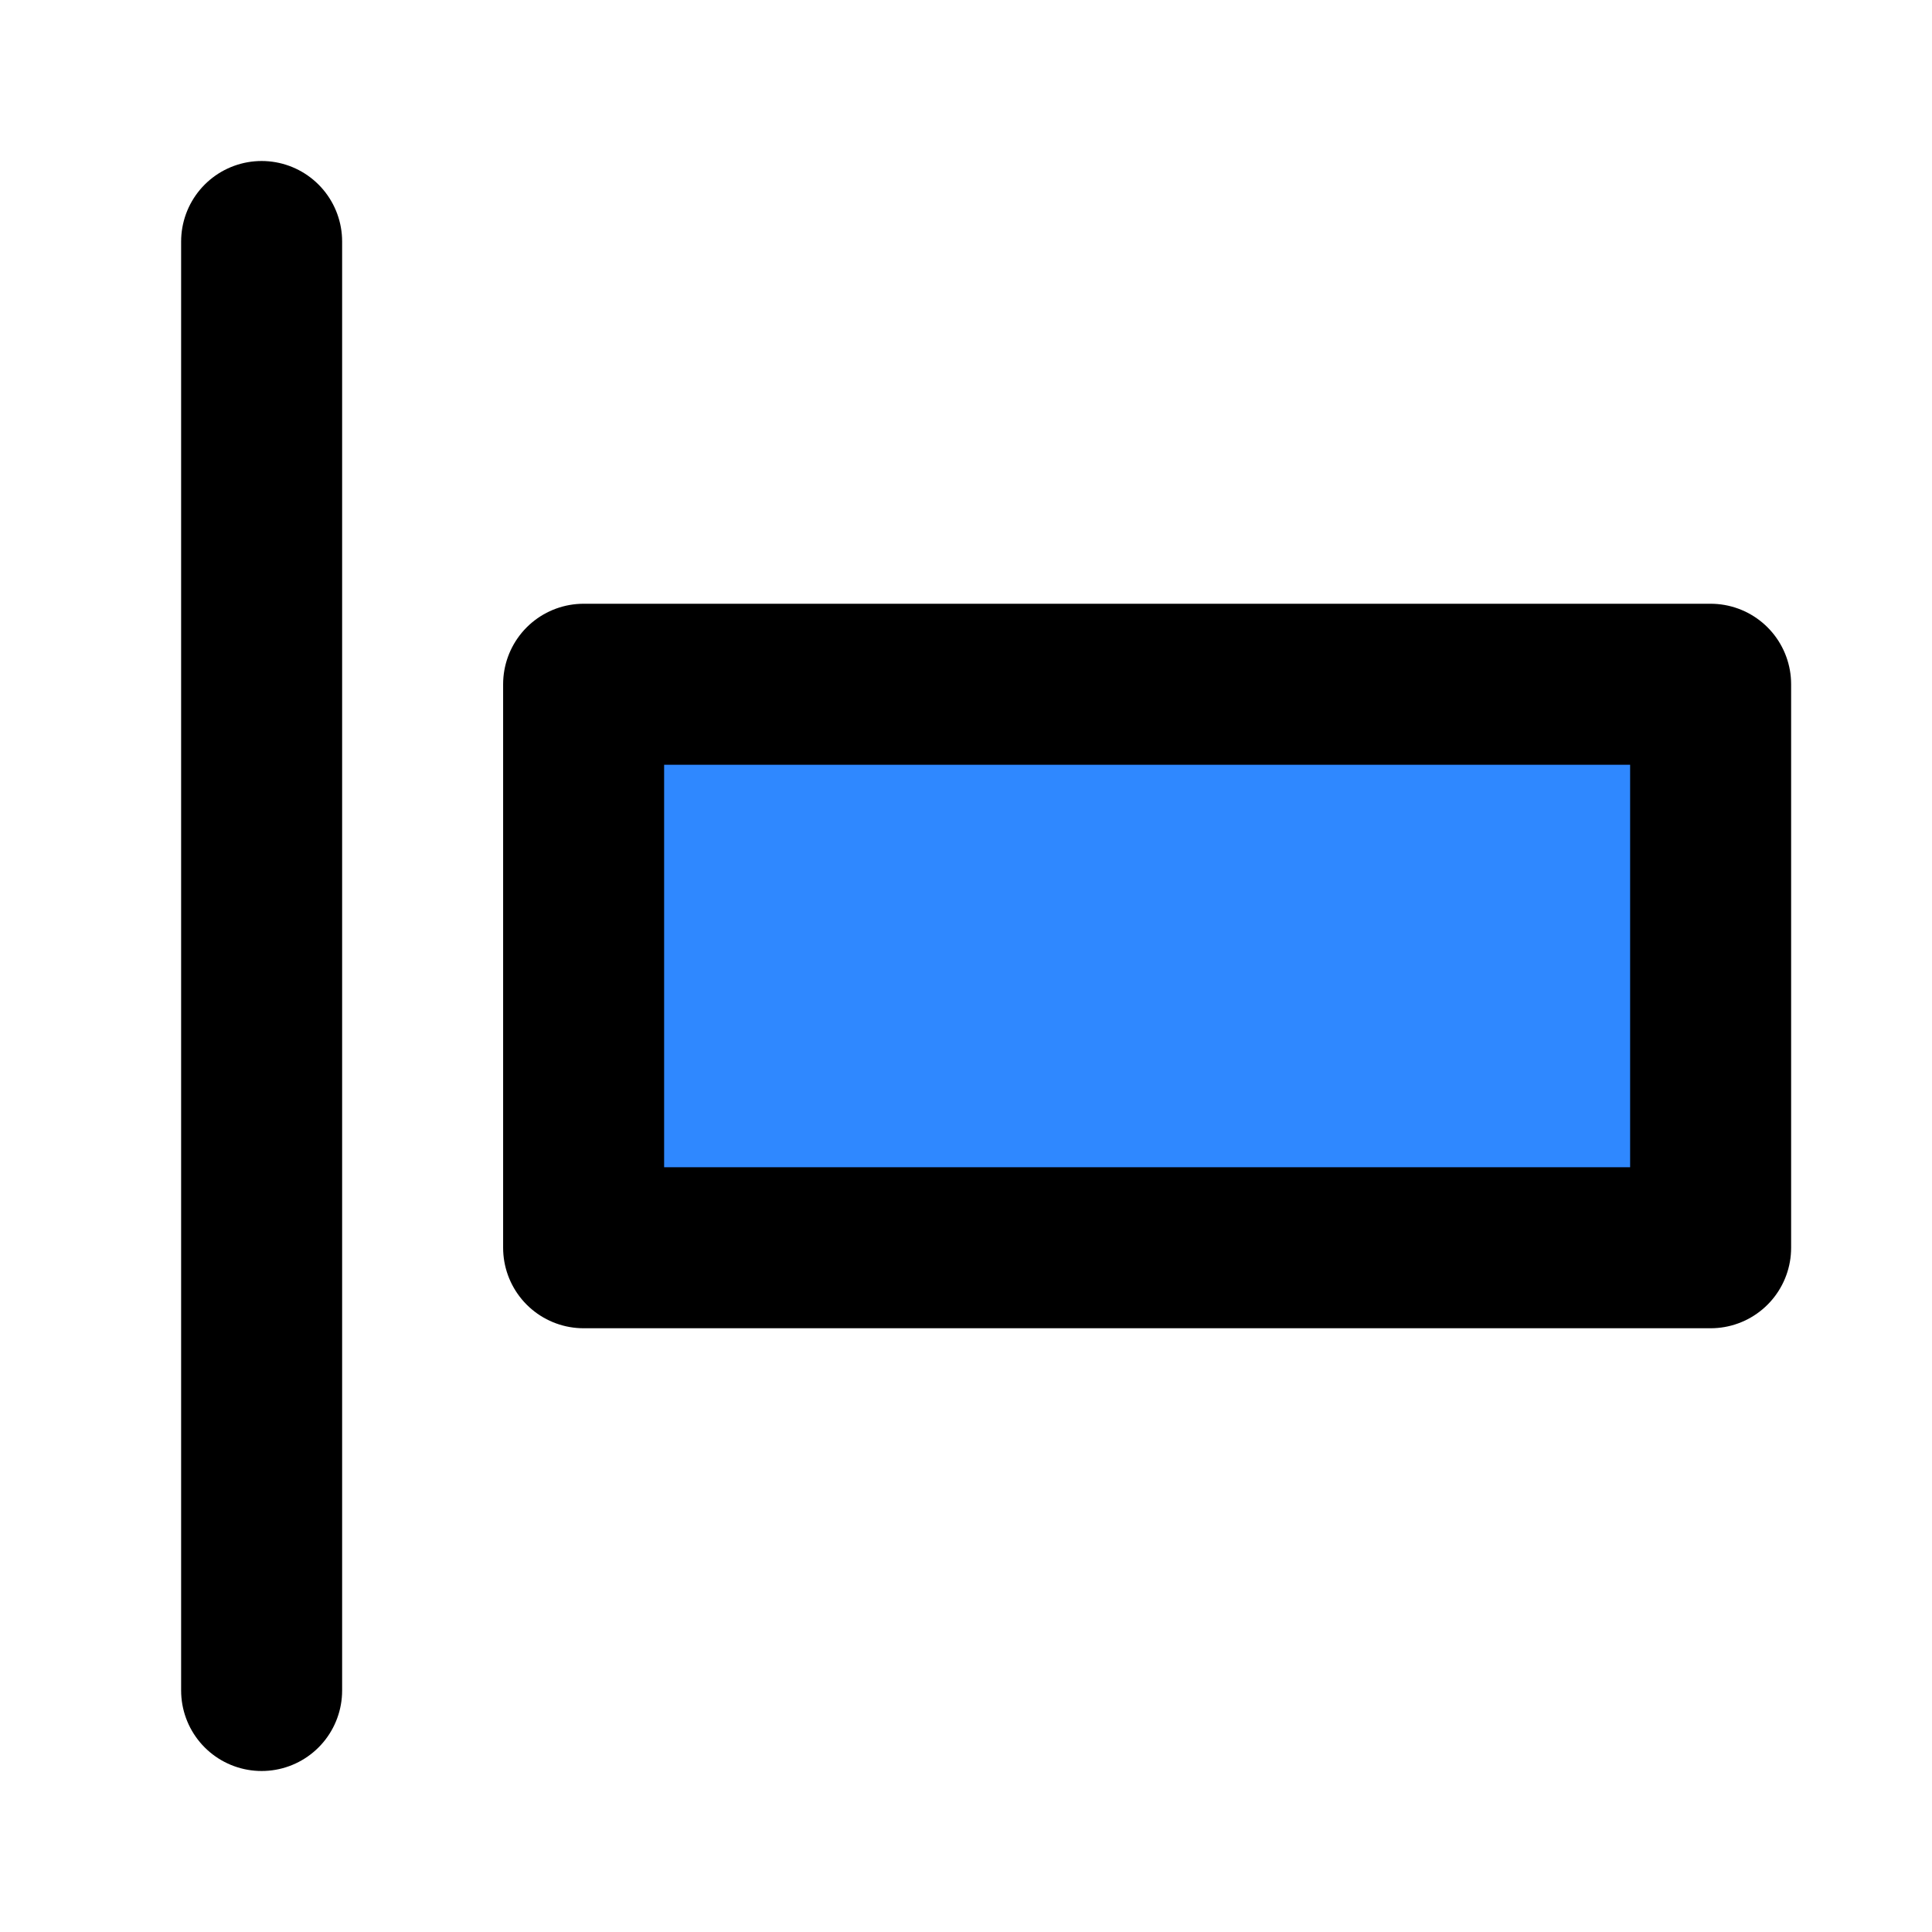 <svg width="48" height="48" viewBox="0 0 48 48" fill="none" xmlns="http://www.w3.org/2000/svg">
<rect x="14.5" y="17" width="28" height="14" fill="#2F88FF" stroke="black" stroke-width="4" stroke-linejoin="round"/>
<path d="M6.5 6V42" stroke="black" stroke-width="4" stroke-linecap="round" stroke-linejoin="round"/>
</svg>